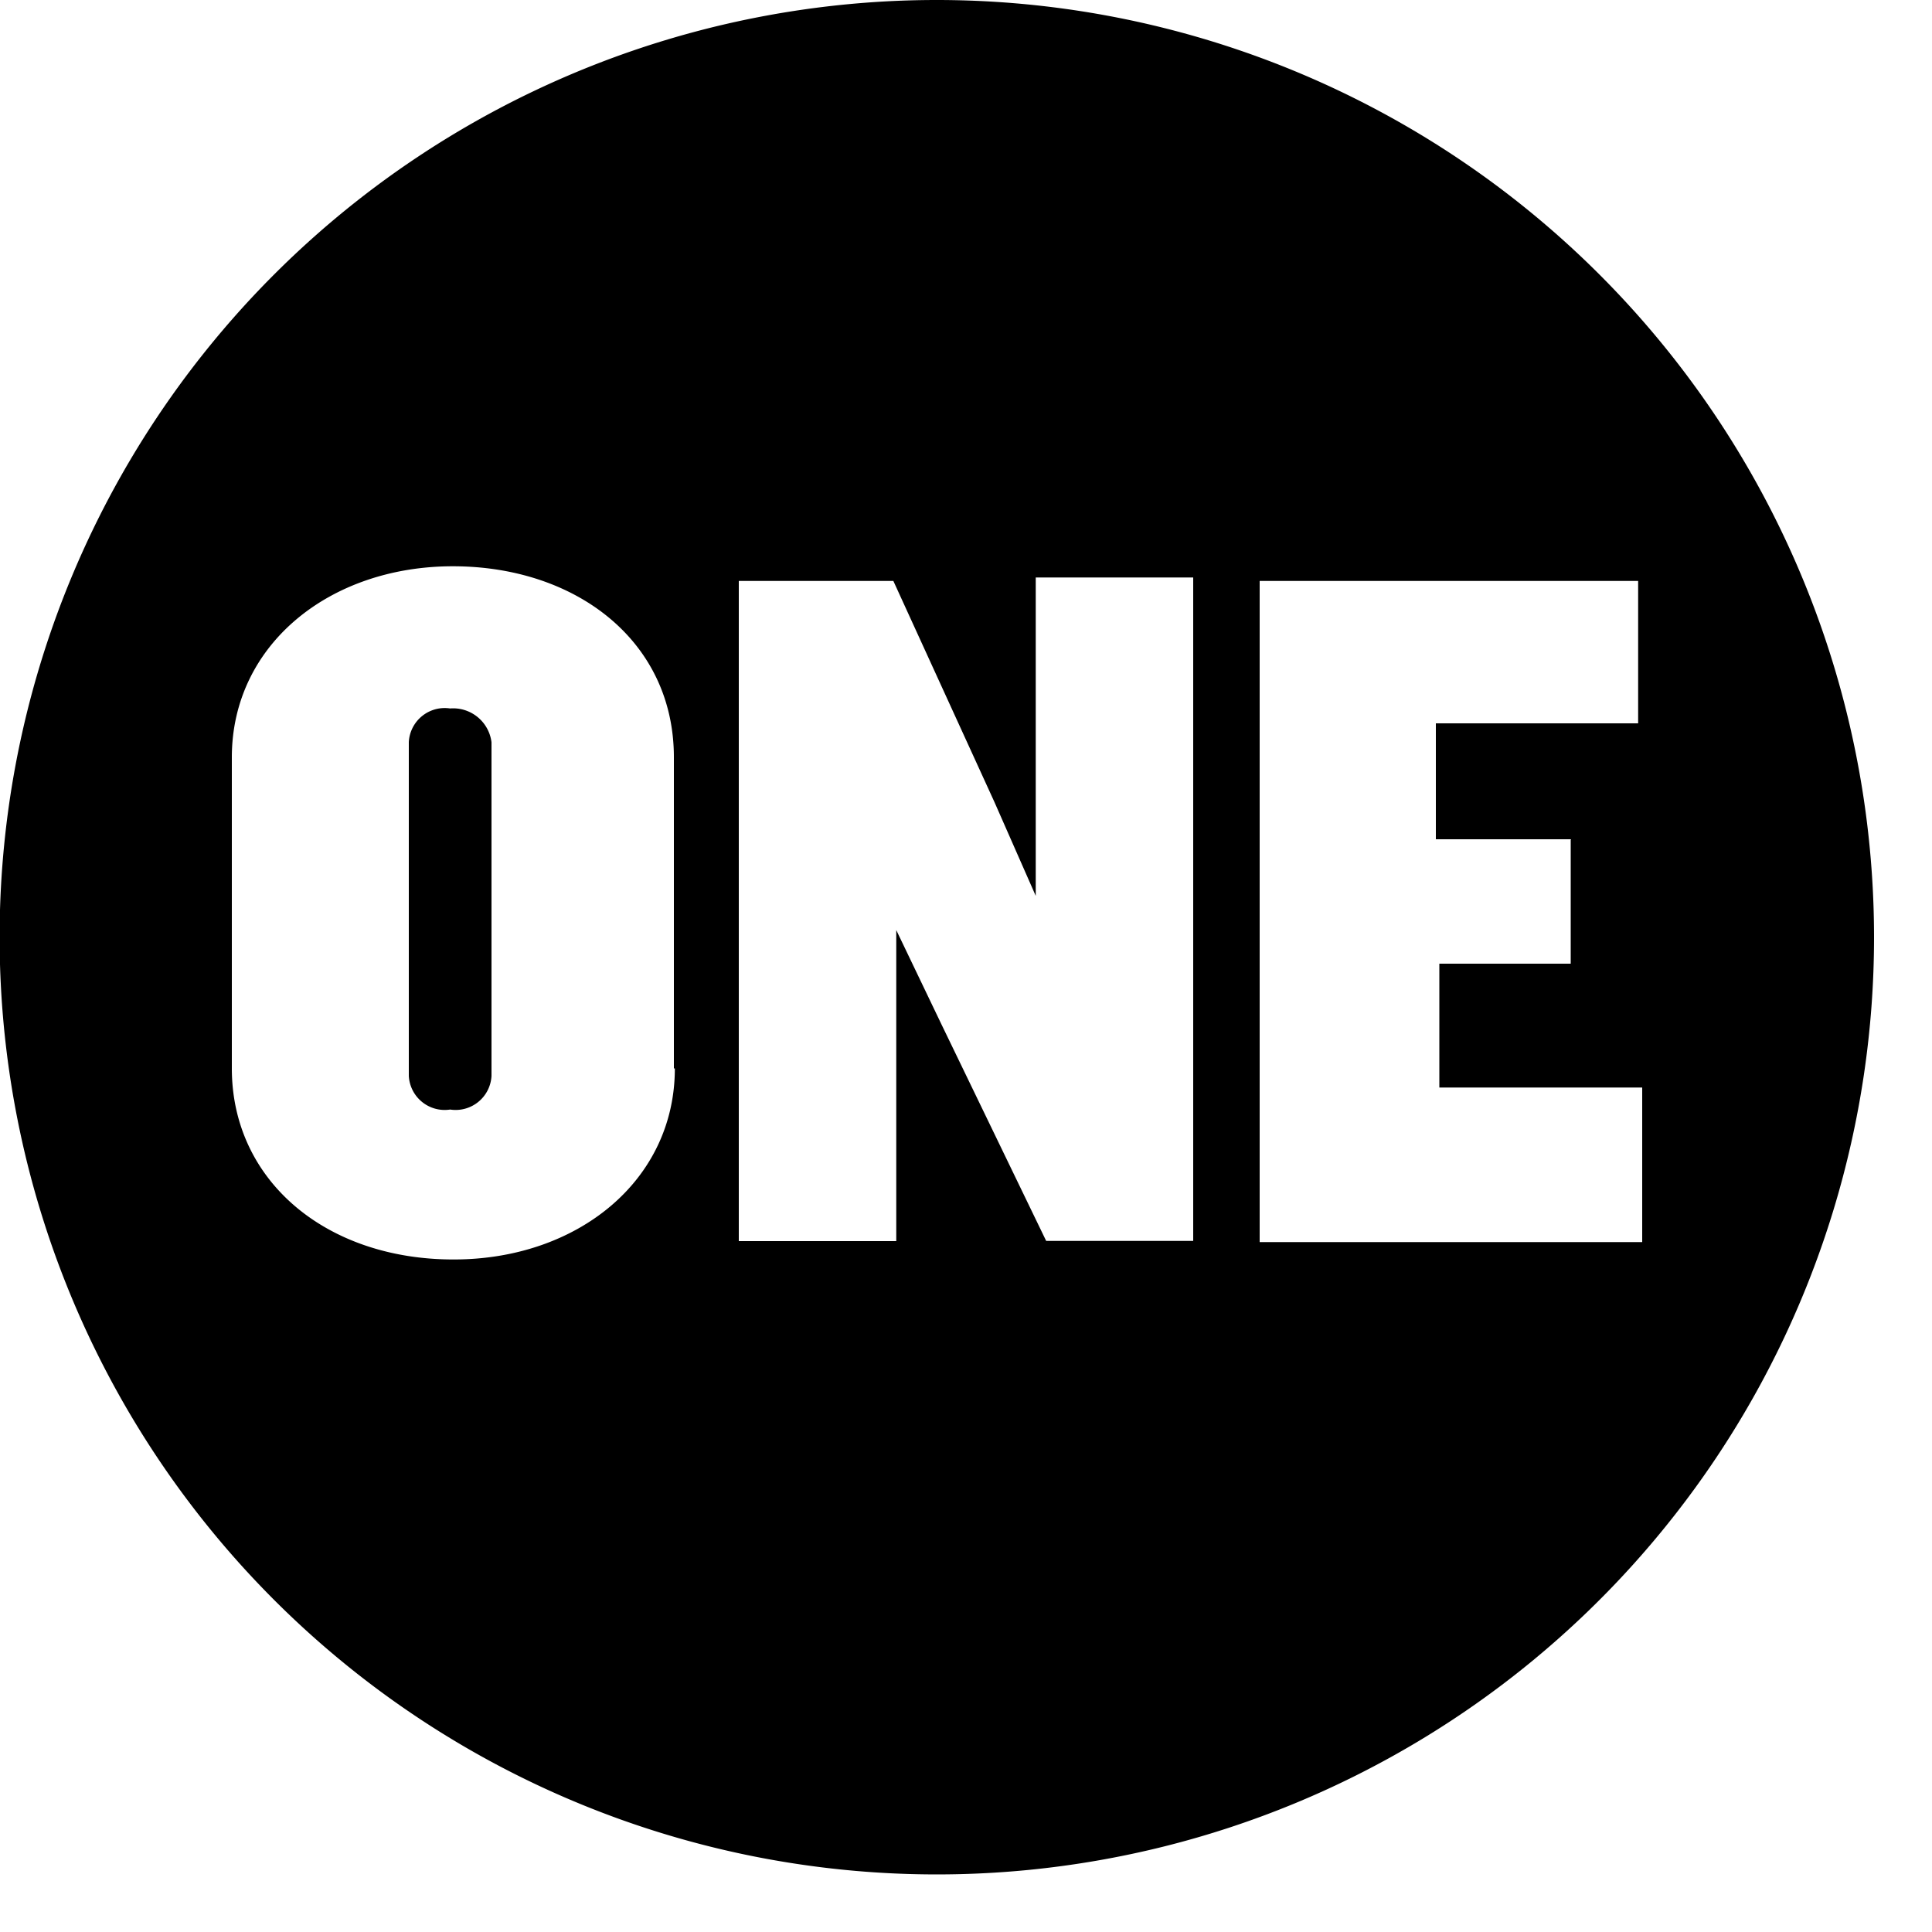 <svg xmlns="http://www.w3.org/2000/svg" focusable="false" role="presentation" viewBox="0 0 100 100"><path d="M50.51,2A48.51,48.51,0,1,0,99,50.51,48.52,48.52,0,0,0,50.51,2h0ZM36.93,57.3c0,5.82-5.05,9.89-11.44,9.89C18.89,67.2,14,63.12,14,57.3V41.2c0-5.82,5.05-9.89,11.44-9.89s11.44,3.88,11.44,9.89V57.3Zm26.78,8.93H56.15L50.72,55l-2.33-4.86v16.1H40.24V32.07h8l5.23,11.44,2.14,4.86V31.89h8.15V66.23h0ZM83.3,45.47v6.41H76.5v6.41H87v8H67.2V32.07H86.79v7.37H76.32v6h7Zm-58-6.8a1.86,1.86,0,0,0-2.14,1.74V57.69a1.86,1.86,0,0,0,2.14,1.74,1.86,1.86,0,0,0,2.14-1.74V40.42A2,2,0,0,0,25.29,38.67Z" transform="translate(-2 -2)"></path></svg>